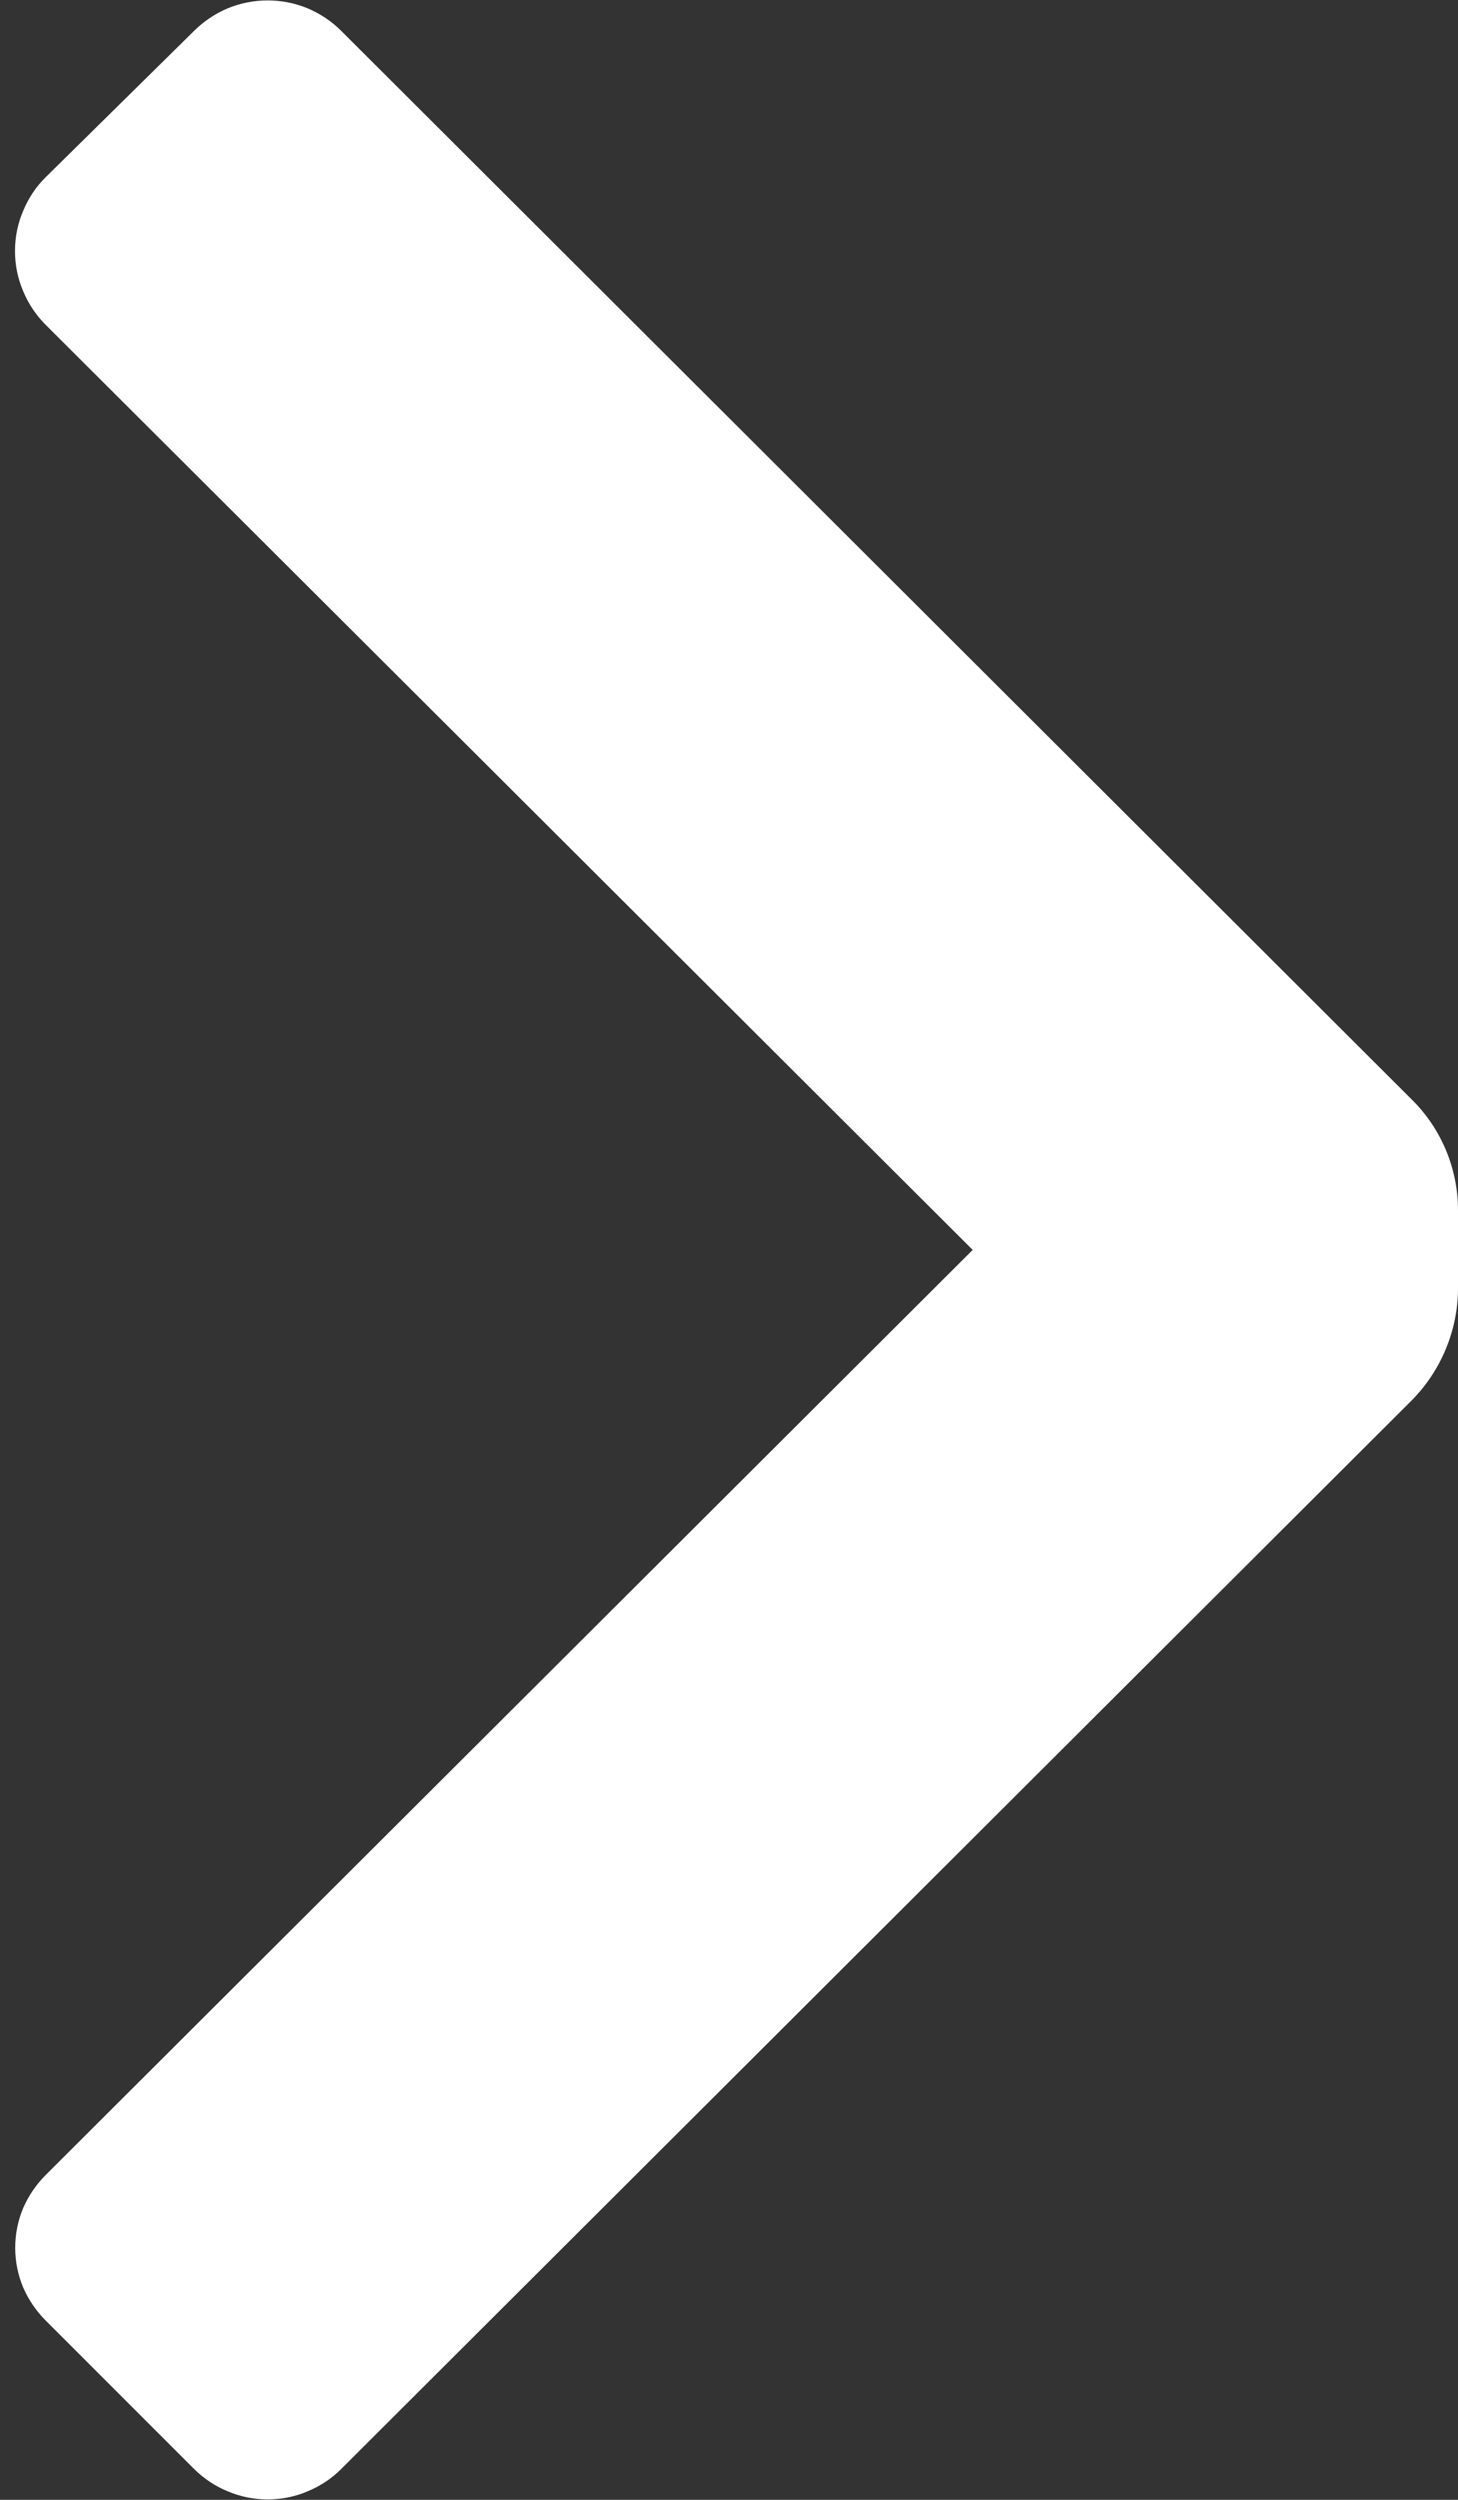 <svg width="7" height="12" viewBox="0 0 7 12" fill="none" xmlns="http://www.w3.org/2000/svg">
<rect x="0" y="0" width="7" height="12" fill="#333333" stroke="none"/>
<path d="M6.78 5.28C6.921 5.42 7 5.611 7 5.81V6.19C6.998 6.388 6.919 6.578 6.78 6.72L1.64 11.85C1.594 11.897 1.538 11.934 1.477 11.959C1.417 11.985 1.351 11.998 1.285 11.998C1.219 11.998 1.154 11.985 1.093 11.959C1.032 11.934 0.977 11.897 0.93 11.85L0.22 11.14C0.174 11.094 0.137 11.04 0.111 10.98C0.086 10.92 0.073 10.855 0.073 10.79C0.073 10.725 0.086 10.66 0.111 10.6C0.137 10.54 0.174 10.486 0.22 10.44L4.67 6L0.22 1.56C0.173 1.513 0.136 1.458 0.111 1.397C0.085 1.336 0.072 1.271 0.072 1.205C0.072 1.139 0.085 1.073 0.111 1.013C0.136 0.952 0.173 0.896 0.22 0.85L0.93 0.15C0.977 0.103 1.032 0.066 1.093 0.04C1.154 0.015 1.219 0.002 1.285 0.002C1.351 0.002 1.417 0.015 1.477 0.04C1.538 0.066 1.594 0.103 1.64 0.15L6.78 5.28Z" fill="white"/>
</svg>
